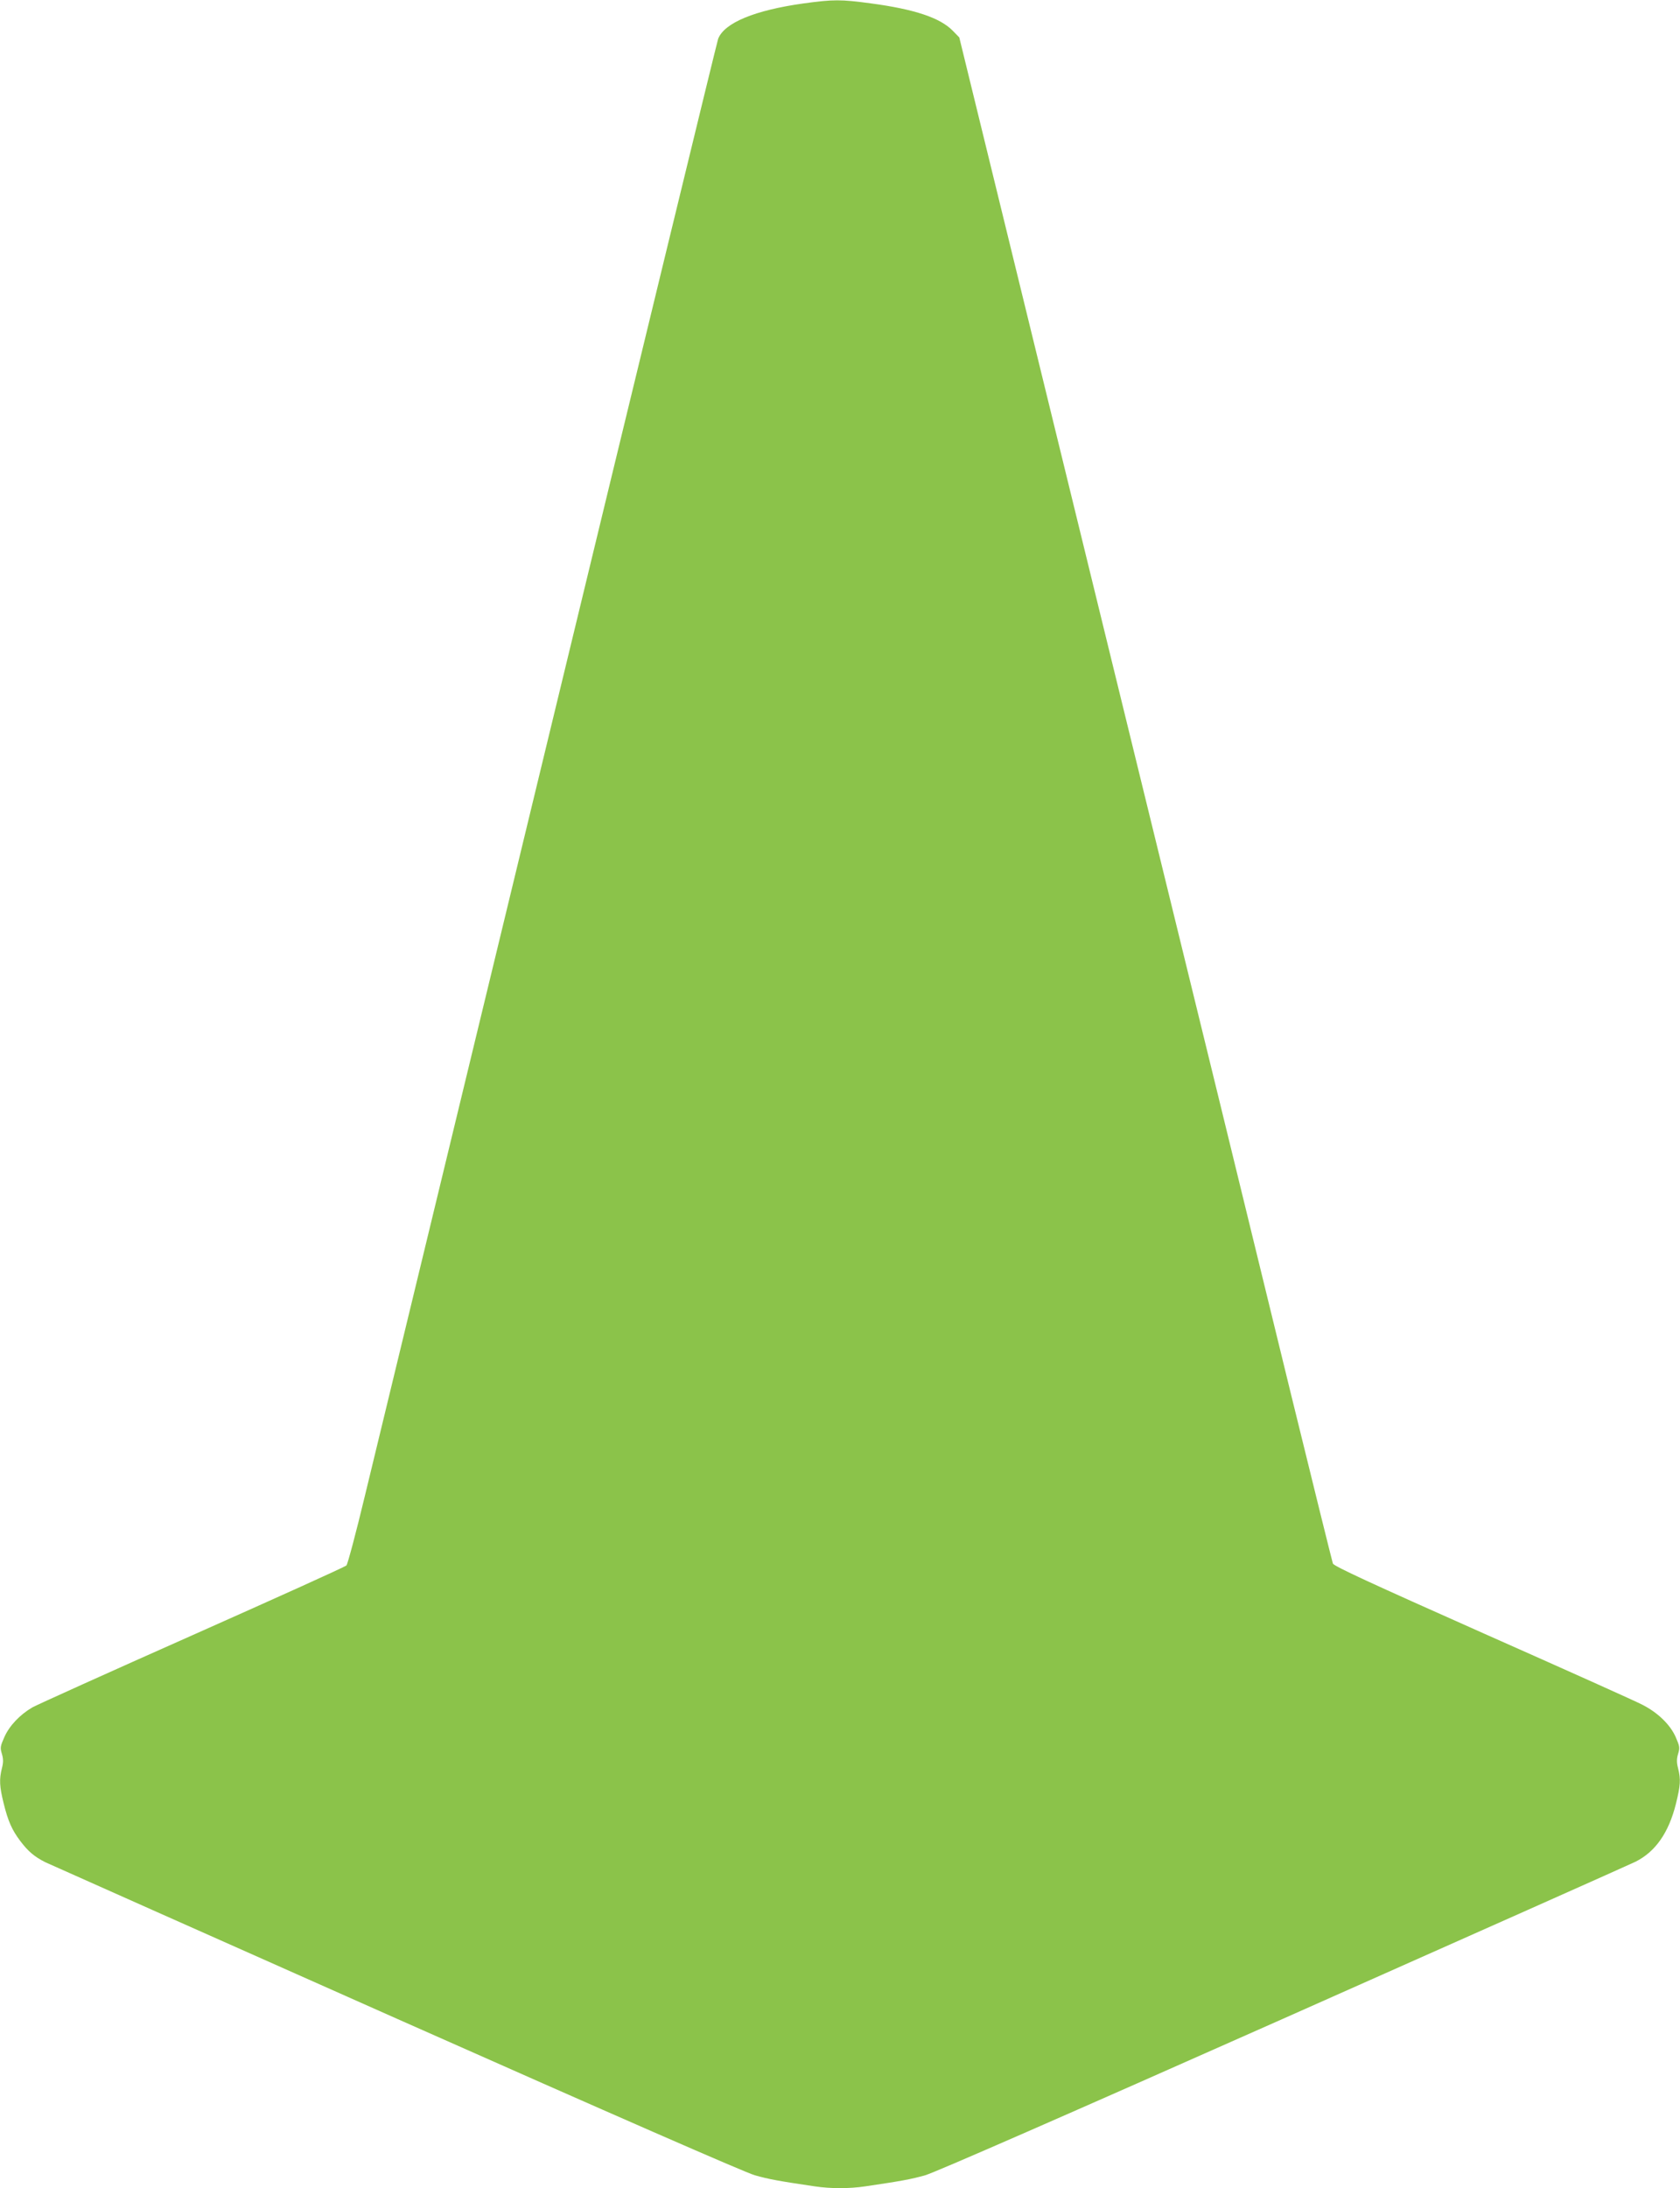 <?xml version="1.0" standalone="no"?>
<!DOCTYPE svg PUBLIC "-//W3C//DTD SVG 20010904//EN"
 "http://www.w3.org/TR/2001/REC-SVG-20010904/DTD/svg10.dtd">
<svg version="1.0" xmlns="http://www.w3.org/2000/svg"
 width="983pt" height="1280pt" viewBox="0 0 983 1280"
 preserveAspectRatio="xMidYMid meet">
<g transform="translate(0,1280) scale(0.1,-0.1)"
fill="#8bc34a" stroke="none">
<path d="M4702 12780 c-286 -40 -463 -113 -500 -207 -6 -16 -452 -1850 -991
-4078 -539 -2227 -1023 -4228 -1076 -4445 -52 -217 -101 -400 -108 -407 -7 -8
-413 -191 -903 -409 -489 -217 -909 -407 -934 -421 -74 -43 -135 -108 -164
-173 -24 -54 -26 -63 -15 -99 9 -30 9 -51 0 -85 -16 -64 -14 -106 10 -203 26
-106 49 -157 97 -221 46 -61 82 -92 147 -125 28 -13 953 -425 2056 -915 1266
-562 2039 -900 2095 -916 81 -23 140 -34 351 -65 92 -14 204 -14 296 0 211 31
270 42 351 65 56 16 829 354 2095 916 1103 490 2031 903 2061 918 117 59 194
170 236 338 27 109 29 143 13 208 -9 34 -9 55 0 85 11 36 9 45 -15 100 -32 71
-102 139 -190 185 -32 18 -452 206 -932 419 -661 294 -876 393 -883 409 -4 12
-114 455 -244 986 -129 531 -619 2535 -1089 4453 l-853 3488 -38 39 c-74 76
-224 126 -478 160 -177 24 -220 24 -395 0z"/>
</g>
</svg>
